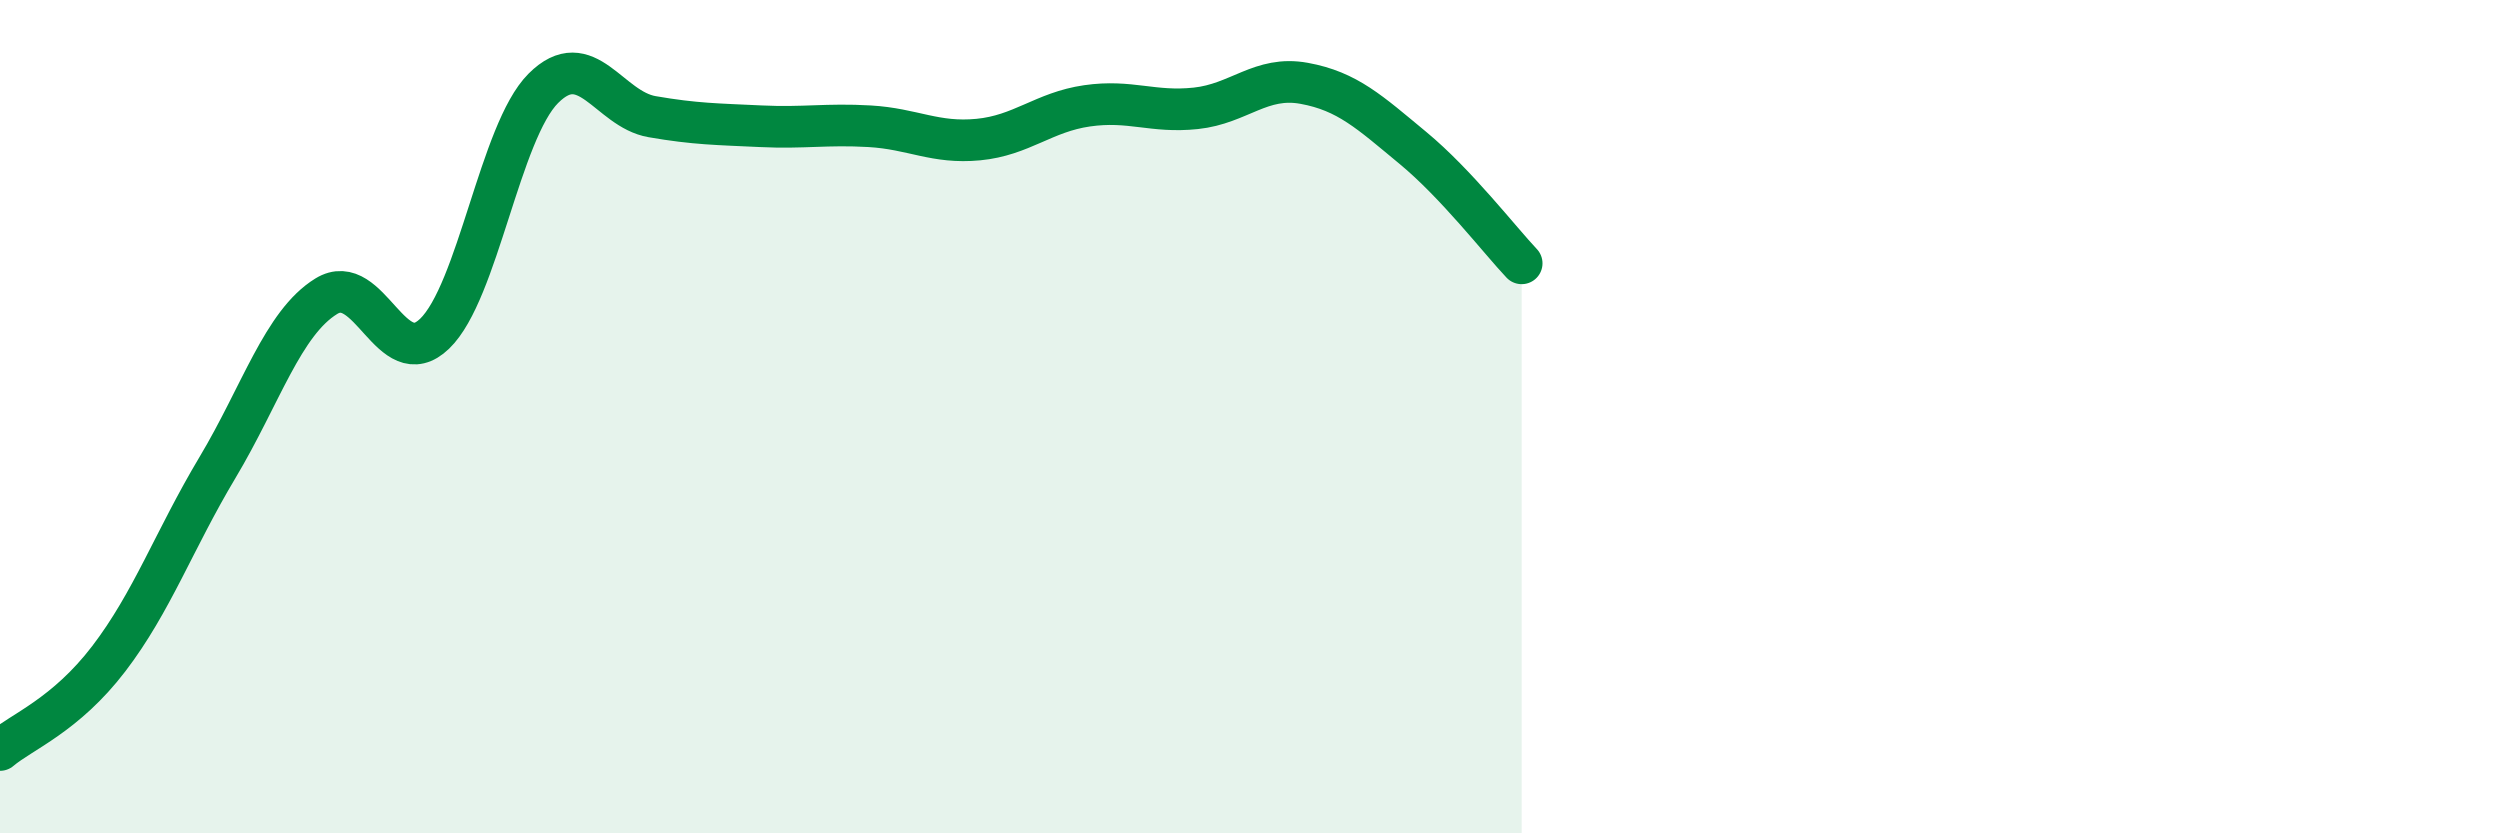 
    <svg width="60" height="20" viewBox="0 0 60 20" xmlns="http://www.w3.org/2000/svg">
      <path
        d="M 0,18 C 0.52,17.56 1.57,17.17 2.61,15.81 C 3.65,14.45 4.18,12.96 5.22,11.22 C 6.26,9.48 6.79,7.75 7.83,7.11 C 8.87,6.47 9.39,9.01 10.43,8.01 C 11.47,7.01 12,3.16 13.04,2.12 C 14.08,1.08 14.61,2.62 15.65,2.8 C 16.69,2.98 17.22,2.98 18.26,3.03 C 19.3,3.08 19.83,2.97 20.87,3.03 C 21.91,3.09 22.44,3.45 23.48,3.35 C 24.52,3.25 25.05,2.69 26.09,2.54 C 27.13,2.39 27.66,2.71 28.7,2.6 C 29.74,2.49 30.26,1.81 31.3,2 C 32.34,2.19 32.87,2.69 33.91,3.55 C 34.95,4.41 36,5.77 36.52,6.32L36.52 20L0 20Z"
        fill="#008740"
        opacity="0.1"
        stroke-linecap="round"
        stroke-linejoin="round"
      />
      <path
        d="M 0,18 C 0.52,17.56 1.57,17.17 2.61,15.81 C 3.65,14.45 4.18,12.96 5.22,11.22 C 6.26,9.48 6.79,7.75 7.83,7.11 C 8.87,6.47 9.39,9.01 10.43,8.01 C 11.47,7.01 12,3.16 13.04,2.12 C 14.08,1.08 14.61,2.62 15.65,2.8 C 16.69,2.98 17.22,2.98 18.26,3.03 C 19.3,3.08 19.83,2.97 20.87,3.03 C 21.91,3.09 22.44,3.45 23.48,3.35 C 24.52,3.25 25.05,2.69 26.09,2.54 C 27.13,2.39 27.66,2.71 28.7,2.6 C 29.74,2.49 30.26,1.81 31.3,2 C 32.34,2.19 32.87,2.69 33.91,3.55 C 34.95,4.41 36,5.77 36.52,6.32"
        stroke="#008740"
        stroke-width="1"
        fill="none"
        stroke-linecap="round"
        stroke-linejoin="round"
      />
    </svg>
  